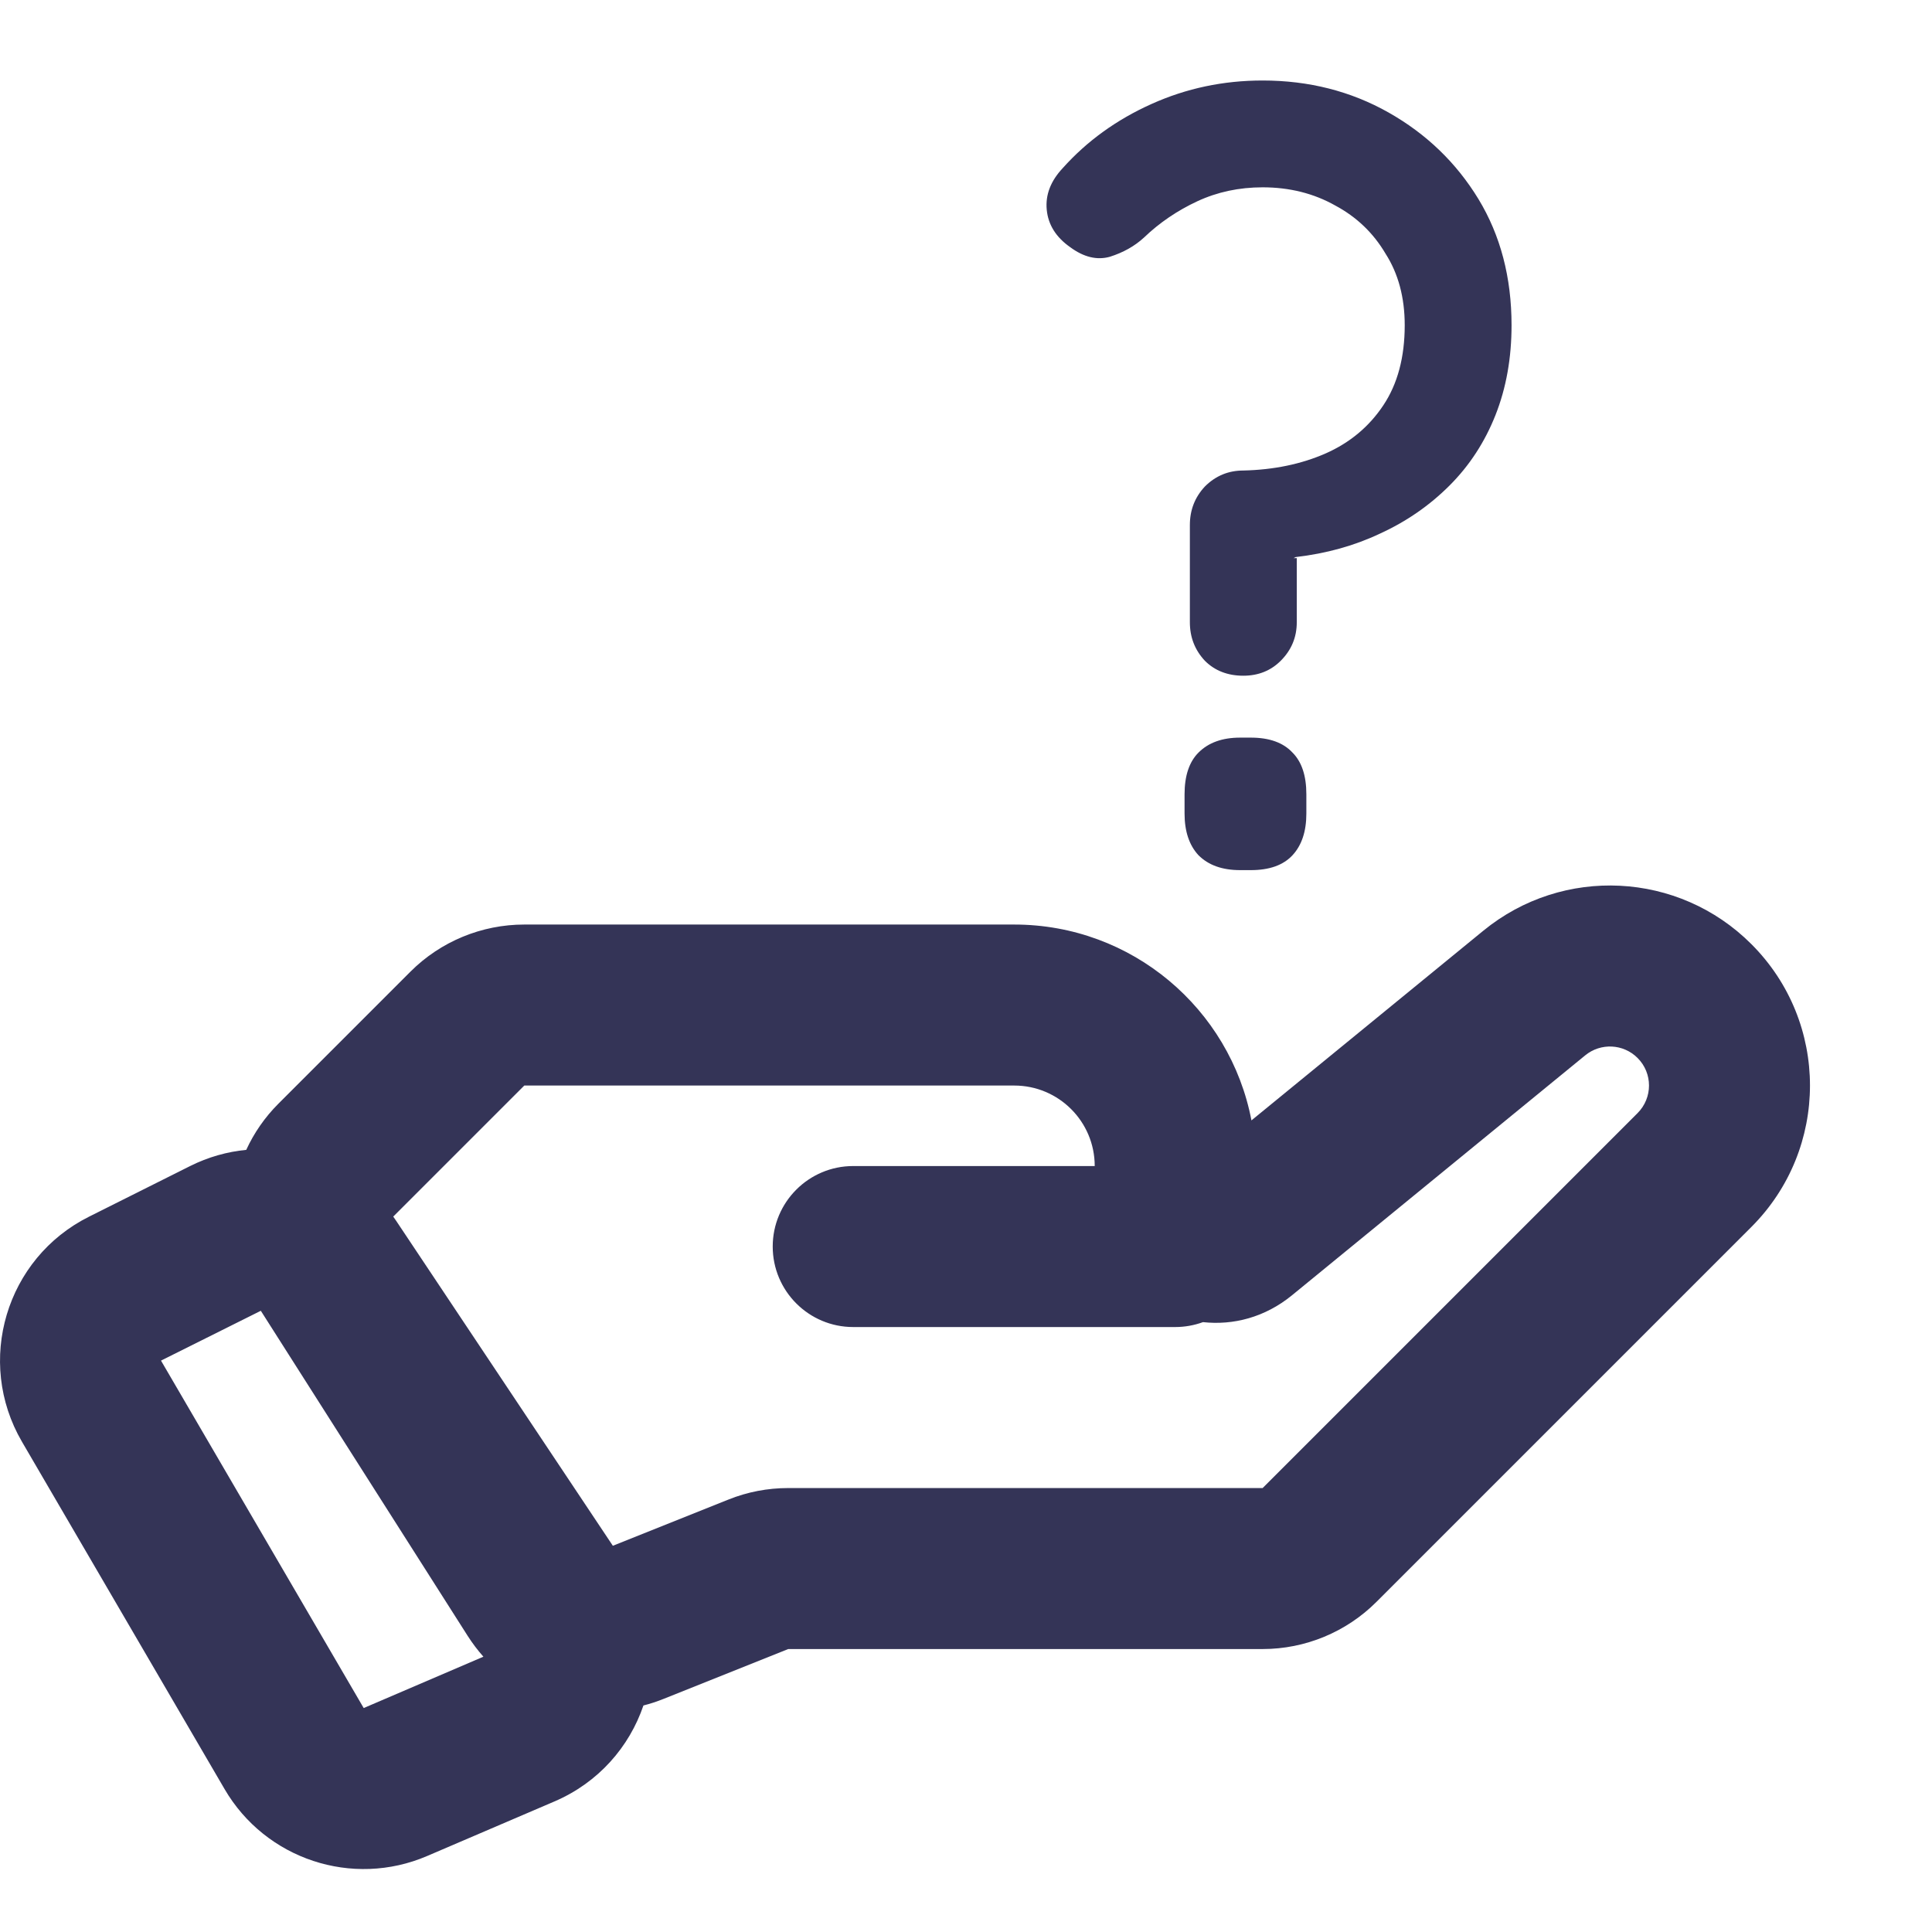 <?xml version="1.0" encoding="UTF-8"?>
<svg xmlns="http://www.w3.org/2000/svg" width="24" height="24" viewBox="0 0 24 24" fill="none">
  <g clip-path="url(#clip0_6548_40225)">
    <path fill-rule="evenodd" clip-rule="evenodd" d="M20.342 13.142C20.166 12.966 19.885 12.952 19.692 13.11L16.049 16.091C15.712 16.366 15.318 16.465 14.944 16.424C14.837 16.463 14.72 16.485 14.599 16.485H10.599C10.047 16.485 9.599 16.037 9.599 15.485C9.599 14.933 10.047 14.485 10.599 14.485H13.599C13.599 13.933 13.152 13.485 12.599 13.485H6.513L4.885 15.113C4.897 15.13 4.909 15.147 4.921 15.165L7.613 19.202L9.049 18.628C9.285 18.533 9.537 18.485 9.792 18.485H15.685L20.342 13.828C20.532 13.638 20.532 13.331 20.342 13.142ZM7.993 21.186C8.076 21.165 8.159 21.138 8.241 21.105L9.792 20.485H15.685C16.215 20.485 16.724 20.274 17.099 19.899L21.756 15.242C22.727 14.271 22.727 12.698 21.756 11.728C20.854 10.825 19.414 10.753 18.426 11.562L15.546 13.918C15.281 12.532 14.062 11.485 12.599 11.485H6.513C5.983 11.485 5.474 11.695 5.099 12.07L3.459 13.71C3.289 13.88 3.155 14.075 3.059 14.284C2.822 14.307 2.586 14.373 2.362 14.485L1.106 15.114C0.073 15.63 -0.309 16.912 0.273 17.91L2.79 22.225C3.299 23.097 4.378 23.454 5.306 23.056L6.888 22.378C7.436 22.143 7.818 21.699 7.993 21.186ZM3.24 16.283L5.81 20.322C5.869 20.414 5.934 20.5 6.005 20.58L4.518 21.218L2 16.902L3.24 16.283Z" fill="#343457"></path>
    <path d="M14.781 6.522C14.781 6.336 14.843 6.177 14.967 6.044C15.1 5.911 15.259 5.845 15.445 5.845C15.826 5.836 16.166 5.765 16.467 5.633C16.768 5.5 17.007 5.301 17.184 5.035C17.361 4.77 17.45 4.438 17.45 4.04C17.45 3.695 17.37 3.398 17.211 3.15C17.06 2.894 16.852 2.695 16.587 2.553C16.321 2.403 16.02 2.327 15.684 2.327C15.392 2.327 15.122 2.385 14.874 2.5C14.627 2.615 14.405 2.765 14.211 2.951C14.096 3.057 13.954 3.137 13.786 3.19C13.627 3.234 13.463 3.195 13.295 3.071C13.118 2.947 13.021 2.792 13.003 2.606C12.985 2.42 13.052 2.248 13.202 2.088C13.503 1.752 13.87 1.487 14.304 1.292C14.737 1.097 15.197 1 15.684 1C16.259 1 16.781 1.133 17.25 1.398C17.72 1.664 18.091 2.022 18.366 2.473C18.64 2.925 18.777 3.447 18.777 4.04C18.777 4.447 18.711 4.818 18.578 5.155C18.445 5.491 18.255 5.783 18.007 6.031C17.759 6.279 17.472 6.478 17.144 6.628C16.826 6.779 16.476 6.876 16.096 6.92C16.078 6.929 16.069 6.933 16.069 6.933C16.078 6.933 16.091 6.933 16.109 6.933V7.73C16.109 7.916 16.043 8.075 15.91 8.208C15.786 8.332 15.631 8.394 15.445 8.394C15.251 8.394 15.091 8.332 14.967 8.208C14.843 8.075 14.781 7.916 14.781 7.73V6.522ZM15.405 10.809C15.184 10.809 15.012 10.748 14.888 10.624C14.773 10.5 14.715 10.327 14.715 10.106V9.867C14.715 9.637 14.773 9.464 14.888 9.349C15.012 9.225 15.184 9.163 15.405 9.163H15.538C15.768 9.163 15.941 9.225 16.056 9.349C16.171 9.464 16.228 9.637 16.228 9.867V10.106C16.228 10.327 16.171 10.5 16.056 10.624C15.941 10.748 15.768 10.809 15.538 10.809H15.405Z" fill="#343457"></path>
  </g>
  <defs>
    <clipPath id="clip0_6548_40225">
      <rect width="24" height="24" fill="white"></rect>
    </clipPath>
  </defs>
</svg>
